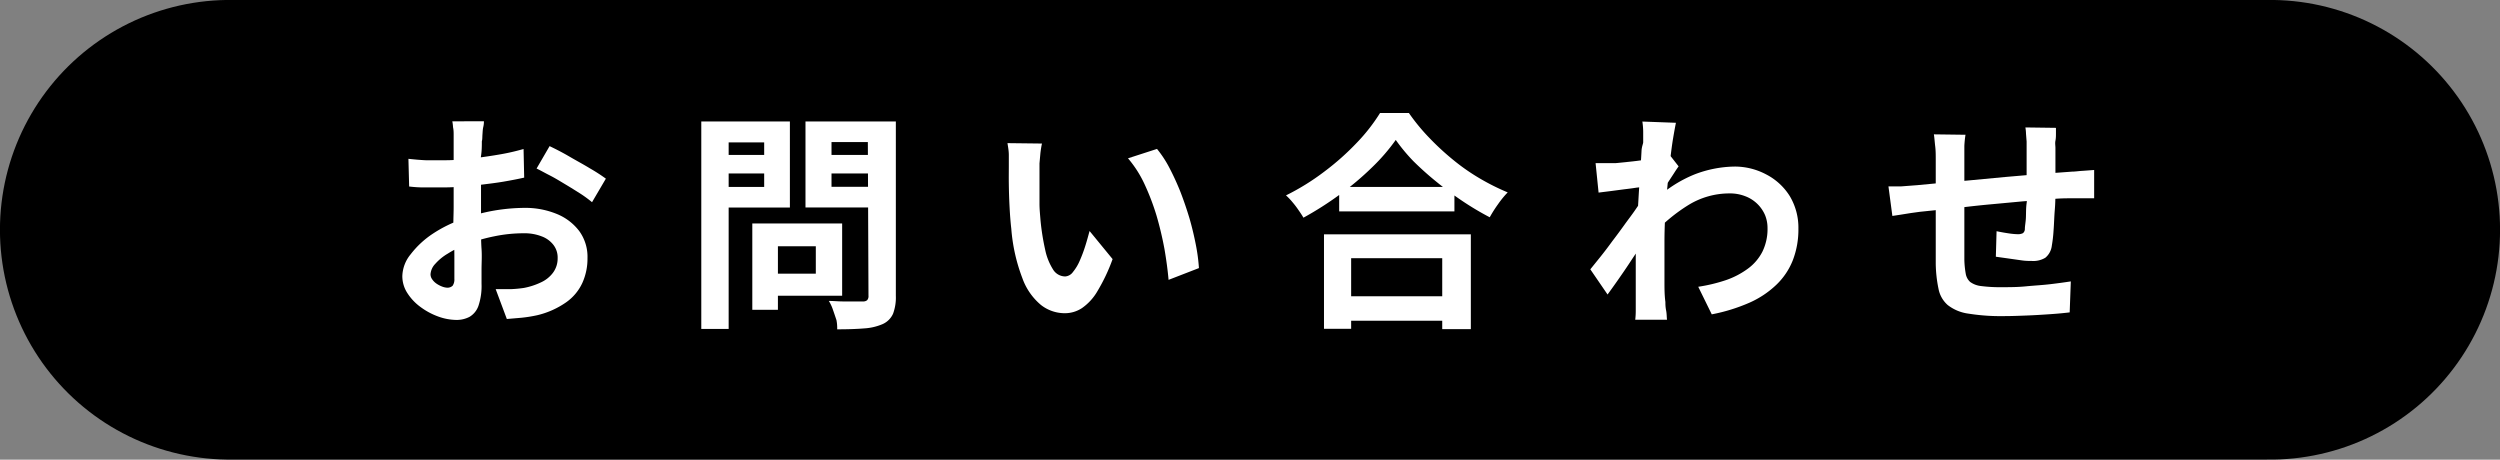 <svg xmlns="http://www.w3.org/2000/svg" viewBox="0 0 242.09 44.51"><rect x="0" y="0" width="242.09" height="44.51" fill="#808080" stroke="none"/><defs><style>.cls-1{stroke:#000;stroke-linecap:round;stroke-linejoin:round;stroke-width:44.51px;}.cls-2{fill:#fff;}</style></defs><g id="レイヤー_1" data-name="レイヤー 1"><line class="cls-1" x1="219.84" y1="22.25" x2="22.25" y2="22.25"/><path class="cls-2" d="M46.86,11.74c0,.12,0,.3-.06.55s-.06.49-.08.73,0,.47-.06.66c0,.43,0,.9-.08,1.42s0,1,0,1.58,0,1.09,0,1.64,0,1.08,0,1.6,0,1.28,0,2,0,1.46.05,2.18,0,1.38,0,2,0,1,0,1.38a6,6,0,0,1-.3,2.14,2,2,0,0,1-.86,1.06,2.68,2.68,0,0,1-1.3.3,5.29,5.29,0,0,1-1.71-.32,6.7,6.7,0,0,1-1.71-.91,5,5,0,0,1-1.29-1.35,3,3,0,0,1-.5-1.66,3.46,3.46,0,0,1,.81-2.12,8.81,8.81,0,0,1,2.16-2,12.66,12.66,0,0,1,2.91-1.42,17.05,17.05,0,0,1,3.08-.82,18.13,18.13,0,0,1,2.85-.25,8,8,0,0,1,3.1.57,5.16,5.16,0,0,1,2.21,1.66A4.23,4.23,0,0,1,56.89,25a5.7,5.7,0,0,1-.49,2.38,4.7,4.7,0,0,1-1.57,1.89A8.16,8.16,0,0,1,52,30.53a13.52,13.52,0,0,1-1.51.24l-1.41.12L48,28c.51,0,1,0,1.46,0a11.4,11.4,0,0,0,1.28-.12,6.66,6.66,0,0,0,1.65-.54,3,3,0,0,0,1.16-.93A2.31,2.31,0,0,0,54,25a2,2,0,0,0-.42-1.3,2.56,2.56,0,0,0-1.15-.82,4.51,4.51,0,0,0-1.71-.29,13.83,13.83,0,0,0-2.84.29,16.58,16.58,0,0,0-2.76.8,10,10,0,0,0-1.76.88,5,5,0,0,0-1.22,1,1.61,1.61,0,0,0-.45,1,.84.84,0,0,0,.17.5,1.57,1.57,0,0,0,.43.42,2.59,2.59,0,0,0,.55.28,1.58,1.58,0,0,0,.48.1.73.73,0,0,0,.51-.19A1.07,1.07,0,0,0,44,27c0-.4,0-1,0-1.73s0-1.58-.07-2.51,0-1.83,0-2.74c0-.62,0-1.25,0-1.89s0-1.25,0-1.83,0-1.09,0-1.54,0-.79,0-1.05,0-.37,0-.62,0-.51-.06-.77a4,4,0,0,0-.07-.57Zm-7.31,3.64c.65.07,1.23.12,1.73.14l1.35,0c.58,0,1.21,0,1.91-.07s1.42-.13,2.14-.23,1.44-.21,2.13-.34,1.32-.29,1.89-.45l.06,2.77c-.62.14-1.3.27-2,.39s-1.46.21-2.19.3-1.44.15-2.1.2-1.23.06-1.72.06c-.75,0-1.36,0-1.83,0a12.25,12.25,0,0,1-1.3-.09Zm13.67-1.23c.56.27,1.2.59,1.9,1s1.38.77,2,1.15a17,17,0,0,1,1.55,1l-1.34,2.28a11.75,11.75,0,0,0-1.1-.81c-.46-.29-.95-.6-1.47-.91s-1-.61-1.53-.88-.91-.49-1.27-.66Z"/><path class="cls-2" d="M67.91,11.76h2.65V31.85H67.91ZM69.22,15h5.57v1.8H69.22Zm.2-3.24h7.07V20.1H69.42v-2H74V13.79H69.42Zm3.43,9.88h2.48V30H72.85Zm1.16,0h7.54v7H74V26.5h5V23.85H74Zm11.51-9.88v2h-5v4.33h5v2H78V11.76Zm-6,3.24h5.62v1.8H79.56Zm4.51-3.24h2.72V28.64a4.53,4.53,0,0,1-.27,1.74,2,2,0,0,1-1,1,5.29,5.29,0,0,1-1.78.42c-.72.06-1.59.09-2.63.09A4,4,0,0,0,81,31c-.11-.33-.22-.66-.34-1a4.07,4.07,0,0,0-.4-.86c.45,0,.89.05,1.34.05s.84,0,1.19,0h.75a.6.6,0,0,0,.43-.12.58.58,0,0,0,.13-.44Z"/><path class="cls-2" d="M100.9,13.9c-.06.27-.11.58-.15.92l-.09,1c0,.33,0,.6,0,.8,0,.49,0,1,0,1.52s0,1.05,0,1.59.06,1.08.1,1.62a23.08,23.08,0,0,0,.45,2.83,5.74,5.74,0,0,0,.76,1.91,1.39,1.39,0,0,0,1.18.68,1,1,0,0,0,.75-.43,4.5,4.5,0,0,0,.66-1.1,13.48,13.48,0,0,0,.54-1.44c.16-.5.29-1,.41-1.43l2.23,2.72a17.4,17.4,0,0,1-1.46,3.09,5.1,5.1,0,0,1-1.5,1.65,3,3,0,0,1-1.7.5,3.73,3.73,0,0,1-2.28-.8A6,6,0,0,1,99,26.93a17,17,0,0,1-1.07-4.78c-.08-.68-.13-1.4-.17-2.16s-.06-1.48-.07-2.16,0-1.25,0-1.7,0-.68,0-1.11-.08-.82-.13-1.16Zm11.14.52a10.78,10.78,0,0,1,1.21,1.85,25.36,25.36,0,0,1,1.07,2.34q.48,1.25.87,2.55c.25.87.45,1.72.61,2.54a17.43,17.43,0,0,1,.3,2.26l-2.94,1.14c-.08-.91-.21-1.89-.4-3A33.07,33.07,0,0,0,112,20.9a23.26,23.26,0,0,0-1.17-3.07,10.84,10.84,0,0,0-1.6-2.5Z"/><path class="cls-2" d="M135.16,13.55a18.68,18.68,0,0,1-2.31,2.67,27.89,27.89,0,0,1-3.1,2.61,31.9,31.9,0,0,1-3.53,2.25c-.12-.21-.27-.44-.46-.71a8.66,8.66,0,0,0-.6-.79,5.77,5.77,0,0,0-.63-.66,22.82,22.82,0,0,0,3.71-2.3,25,25,0,0,0,3.18-2.83,17.34,17.34,0,0,0,2.22-2.85h2.79a19.05,19.05,0,0,0,2,2.43,25.27,25.27,0,0,0,2.35,2.16,20,20,0,0,0,2.57,1.78A21.88,21.88,0,0,0,146,18.63a9.18,9.18,0,0,0-.94,1.15,12.57,12.57,0,0,0-.8,1.26,27.89,27.89,0,0,1-2.61-1.55c-.88-.59-1.72-1.21-2.53-1.87a29.84,29.84,0,0,1-2.24-2A17.21,17.21,0,0,1,135.16,13.55Zm-6.95,9.14h14.22v9.18h-2.77V25h-8.82v6.84h-2.63Zm1.18,6h11.52v2.37H129.39Zm.29-10.59h11.16v2.37H129.68Z"/><path class="cls-2" d="M159.39,18.07l-.91.1c-.37.06-.77.11-1.19.16L156,18.5l-1.2.15-.29-2.85c.33,0,.63,0,.92,0l1,0,1.28-.13c.5-.05,1-.11,1.52-.19s1-.15,1.43-.24a7.73,7.73,0,0,0,1-.27l.89,1.14c-.13.18-.28.4-.45.67l-.53.81c-.17.28-.33.52-.46.73l-1.32,4.19c-.24.34-.53.77-.88,1.29s-.72,1.07-1.1,1.65-.77,1.14-1.14,1.67-.71,1-1,1.4L154,26.08l1-1.24q.56-.7,1.14-1.5c.4-.52.79-1.05,1.17-1.58s.75-1,1.08-1.49.62-.87.84-1.22l.05-.58Zm-.27-4.3v-1a7.12,7.12,0,0,0-.08-1l3.25.12c-.07.34-.16.83-.27,1.48s-.2,1.38-.3,2.22-.18,1.7-.27,2.62-.15,1.82-.2,2.73-.07,1.75-.07,2.54c0,.61,0,1.22,0,1.85s0,1.26,0,1.91,0,1.33.09,2c0,.2,0,.47.07.82s.05.65.09.9h-3.08a7.48,7.48,0,0,0,.05-.88c0-.34,0-.59,0-.77,0-.73,0-1.4,0-2s0-1.28,0-2,0-1.51.06-2.43c0-.34,0-.78.07-1.31s.06-1.1.1-1.74.07-1.27.12-1.92.08-1.27.12-1.84.07-1.06.09-1.47S159.12,13.92,159.12,13.77Zm5.33,14a15.7,15.7,0,0,0,2.7-.65A7.9,7.9,0,0,0,169.28,26a4.66,4.66,0,0,0,1.39-1.64,5,5,0,0,0,.49-2.29,3.3,3.3,0,0,0-.24-1.24A3.38,3.38,0,0,0,169,19a4,4,0,0,0-1.51-.27,7.57,7.57,0,0,0-3.95,1.1,16.23,16.23,0,0,0-3.45,2.85V19.52a12.35,12.35,0,0,1,4-2.63,11.17,11.17,0,0,1,3.83-.76,6.48,6.48,0,0,1,3.11.76A5.84,5.84,0,0,1,173.32,19a5.94,5.94,0,0,1,.83,3.14,8.26,8.26,0,0,1-.54,3.06A6.66,6.66,0,0,1,172,27.59a9.06,9.06,0,0,1-2.61,1.73,17.08,17.08,0,0,1-3.63,1.12Z"/><path class="cls-2" d="M182.87,18.05c.32,0,.73,0,1.22,0l1.58-.12,2-.19,3-.27,3.49-.33,3.49-.3,3-.22c.31,0,.66-.06,1.06-.08l1.08-.08v2.74l-.58,0h-.84l-.72,0c-.58,0-1.29,0-2.12.1s-1.72.12-2.68.2l-2.91.27c-1,.09-1.93.19-2.84.3l-2.45.26-1.74.18-.87.12-1,.16-.79.12Zm7.46-5a10.41,10.41,0,0,0-.11,1.08c0,.35,0,.77,0,1.24s0,.94,0,1.61,0,1.39,0,2.17l0,2.34c0,.78,0,1.49,0,2.13s0,1.14,0,1.51a8.8,8.8,0,0,0,.13,1.35,1.39,1.39,0,0,0,.43.82,2.2,2.2,0,0,0,1.06.4,14.28,14.28,0,0,0,2,.11c.73,0,1.5,0,2.32-.08s1.61-.12,2.37-.21,1.41-.18,2-.27l-.11,3c-.49.06-1.1.12-1.83.17s-1.49.1-2.27.13-1.54.06-2.26.06a19.68,19.68,0,0,1-3.45-.24,4.15,4.15,0,0,1-2-.83,2.77,2.77,0,0,1-.89-1.56,12.81,12.81,0,0,1-.27-2.43c0-.33,0-.77,0-1.32s0-1.16,0-1.83V20.3c0-.71,0-1.39,0-2s0-1.21,0-1.7V15.49c0-.46,0-.9-.05-1.3s-.07-.79-.13-1.18Zm8.76-.67c0,.12,0,.3,0,.53s0,.47-.05.72,0,.48,0,.69c0,.49,0,1,0,1.43s0,.9,0,1.3,0,.81,0,1.2c0,.65,0,1.33-.06,2.05s-.07,1.37-.12,2a13.26,13.26,0,0,1-.17,1.49,1.77,1.77,0,0,1-.63,1.17,2.26,2.26,0,0,1-1.31.31c-.26,0-.6,0-1-.06L194.27,25l-1-.14.07-2.47c.34.07.71.14,1.12.2a7,7,0,0,0,.93.09,1.07,1.07,0,0,0,.5-.1.52.52,0,0,0,.19-.42c0-.28.08-.63.1-1.07s0-.9.07-1.41,0-1,0-1.51V14.39c0-.19,0-.42,0-.68l-.06-.76a4,4,0,0,0-.06-.61Z"/></g></svg>